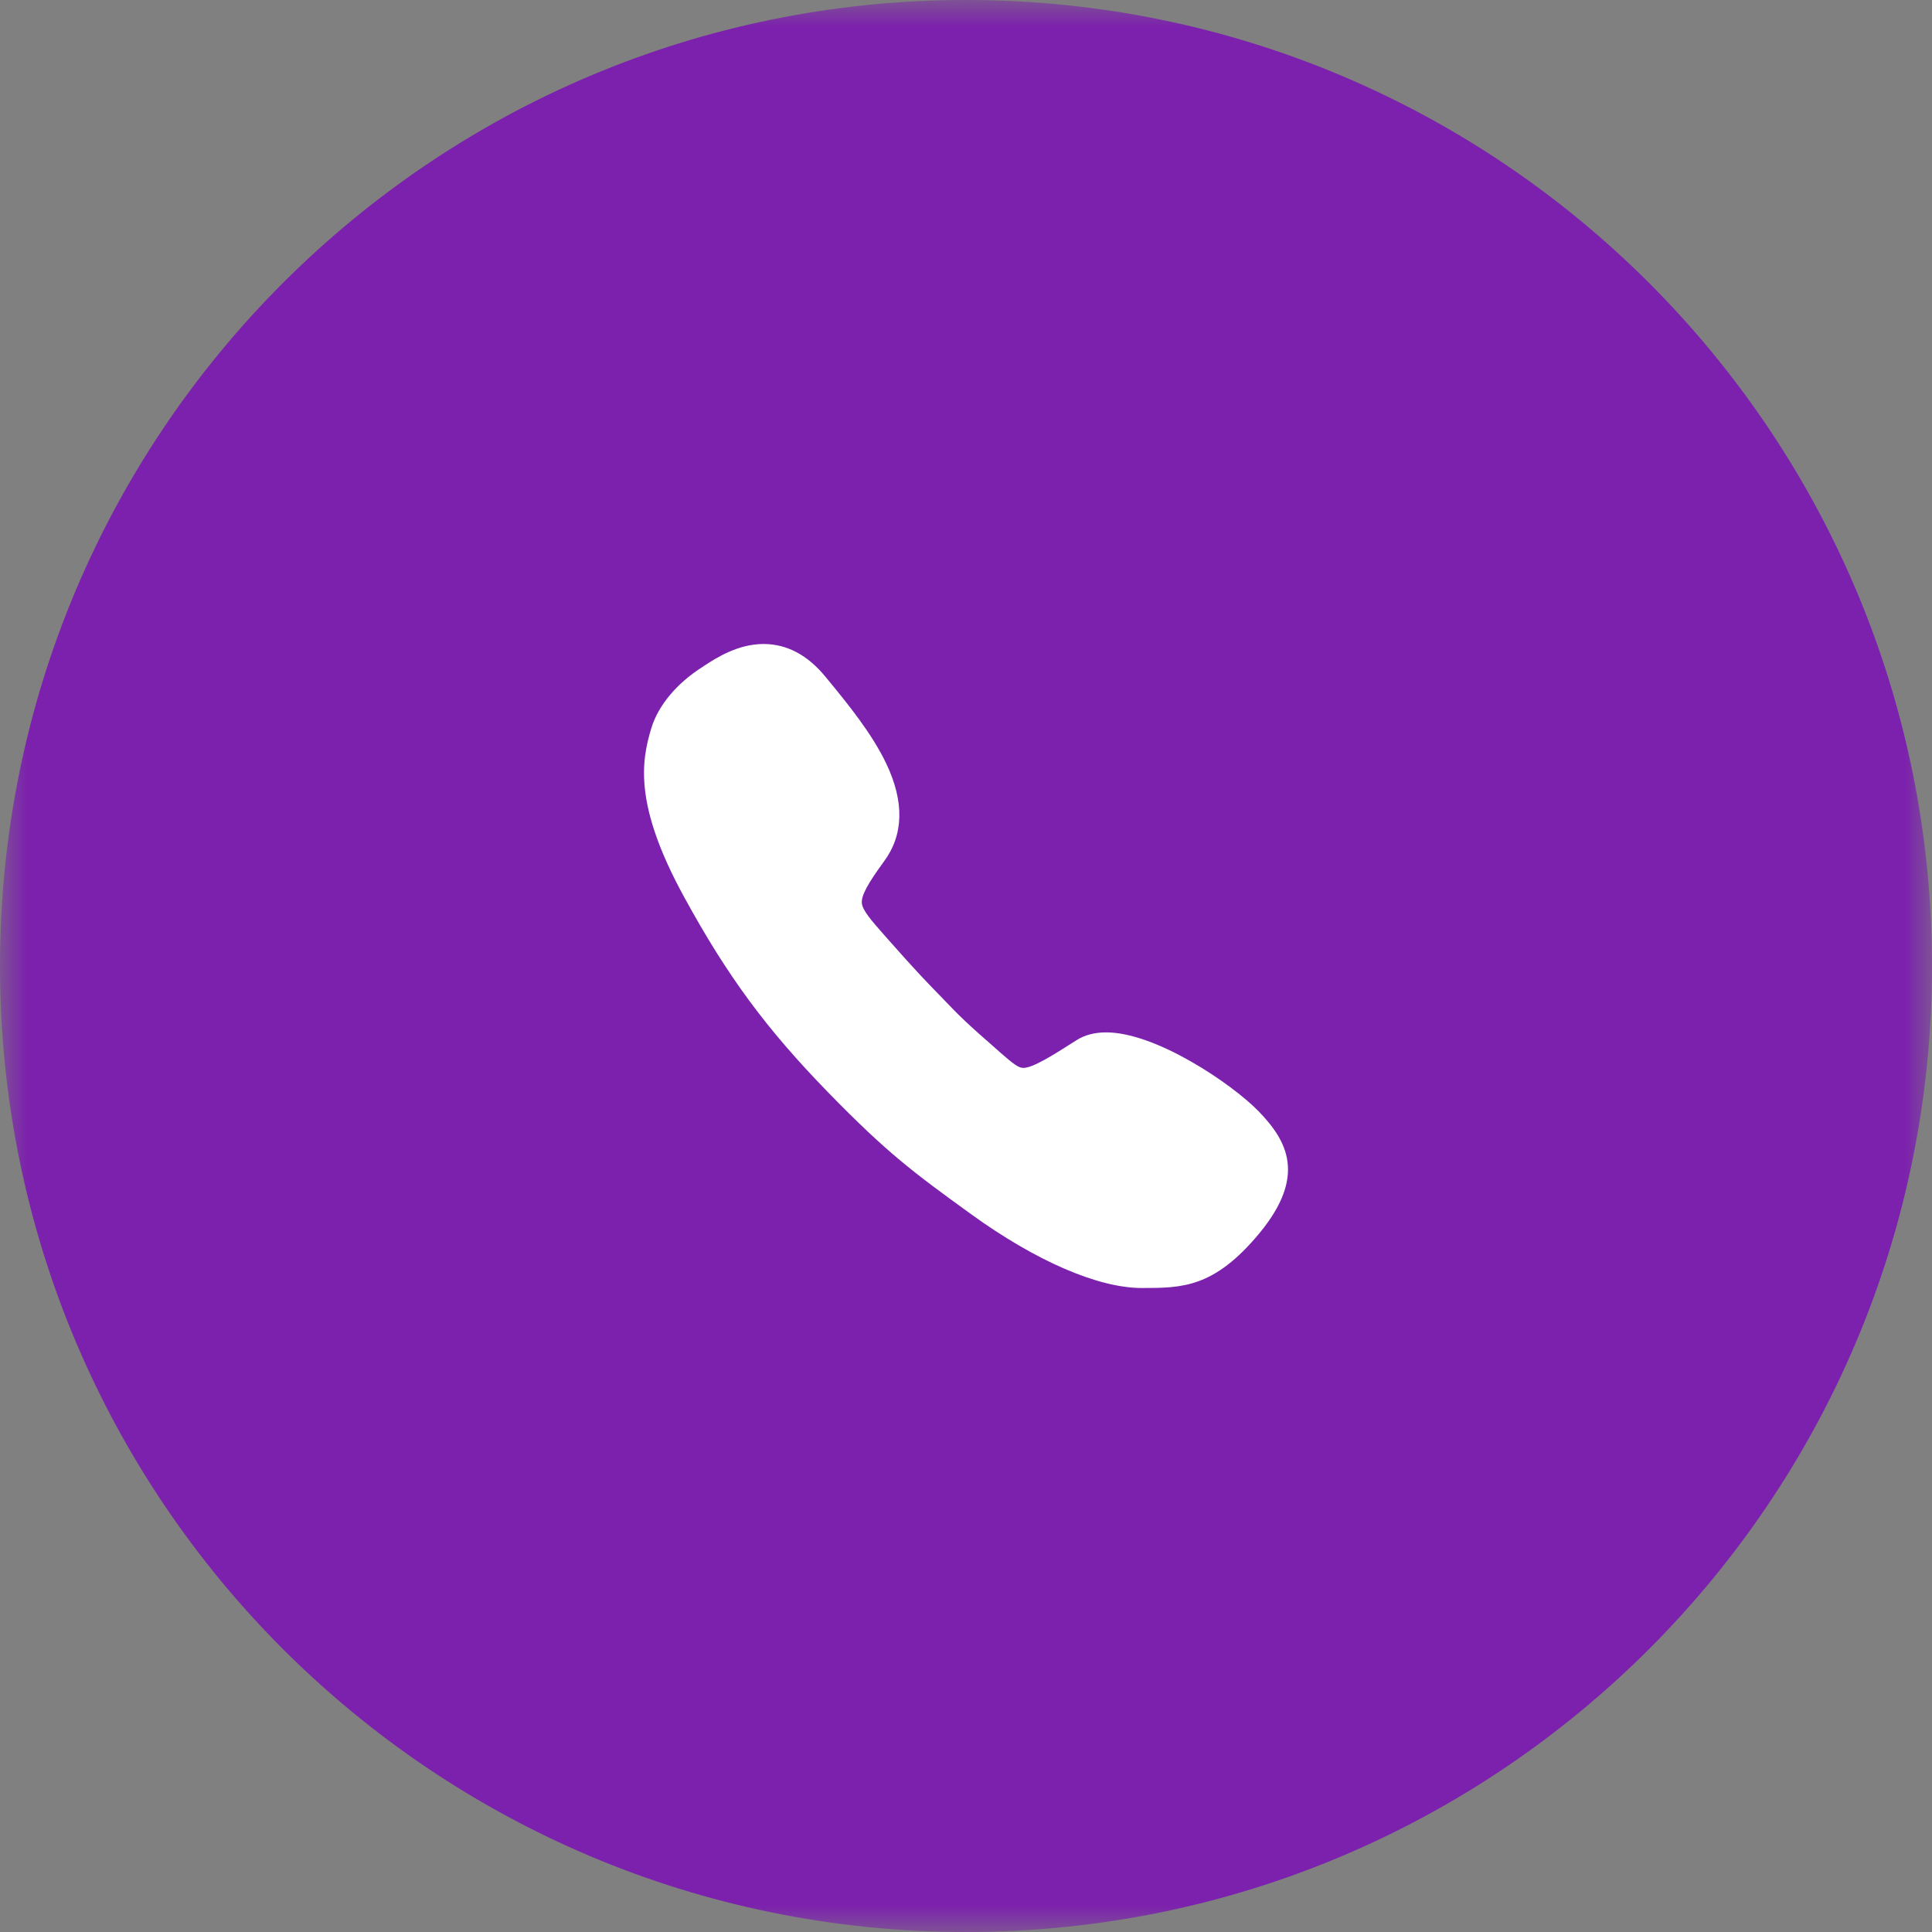 <?xml version="1.0" encoding="UTF-8"?> <svg xmlns="http://www.w3.org/2000/svg" width="36" height="36" viewBox="0 0 36 36" fill="none"><rect x="0" y="0" width="36" height="36" fill="#808080" stroke="none"/><mask id="mask0_3953_3099" style="mask-type:luminance" maskUnits="userSpaceOnUse" x="0" y="0" width="36" height="36"><path d="M36 0H0V36H36V0Z" fill="white"></path></mask><g mask="url(#mask0_3953_3099)"><path d="M18 36C27.941 36 36 27.941 36 18C36 8.059 27.941 0 18 0C8.059 0 0 8.059 0 18C0 27.941 8.059 36 18 36Z" fill="#7C21AD"></path><path d="M23.452 20.707C22.954 20.195 21.54 19.237 20.613 19.237C20.398 19.237 20.21 19.285 20.057 19.384C19.604 19.674 19.242 19.899 19.069 19.899C18.973 19.899 18.871 19.814 18.646 19.619L18.608 19.585C17.985 19.043 17.852 18.903 17.61 18.651L17.548 18.586C17.504 18.542 17.466 18.501 17.429 18.464C17.218 18.245 17.064 18.089 16.522 17.475L16.498 17.448C16.239 17.154 16.069 16.964 16.059 16.824C16.049 16.687 16.168 16.466 16.471 16.053C16.839 15.556 16.853 14.942 16.515 14.23C16.246 13.667 15.807 13.128 15.418 12.655L15.384 12.614C15.05 12.205 14.661 12 14.228 12C13.748 12 13.349 12.259 13.138 12.395C13.121 12.406 13.103 12.419 13.086 12.43C12.613 12.73 12.268 13.142 12.139 13.561C11.945 14.192 11.815 15.01 12.746 16.711C13.55 18.184 14.279 19.173 15.438 20.362C16.529 21.481 17.013 21.842 18.097 22.626C19.304 23.499 20.463 24 21.274 24C22.027 24 22.62 24 23.466 22.981C24.352 21.91 23.984 21.256 23.452 20.707Z" fill="white"></path></g></svg> 